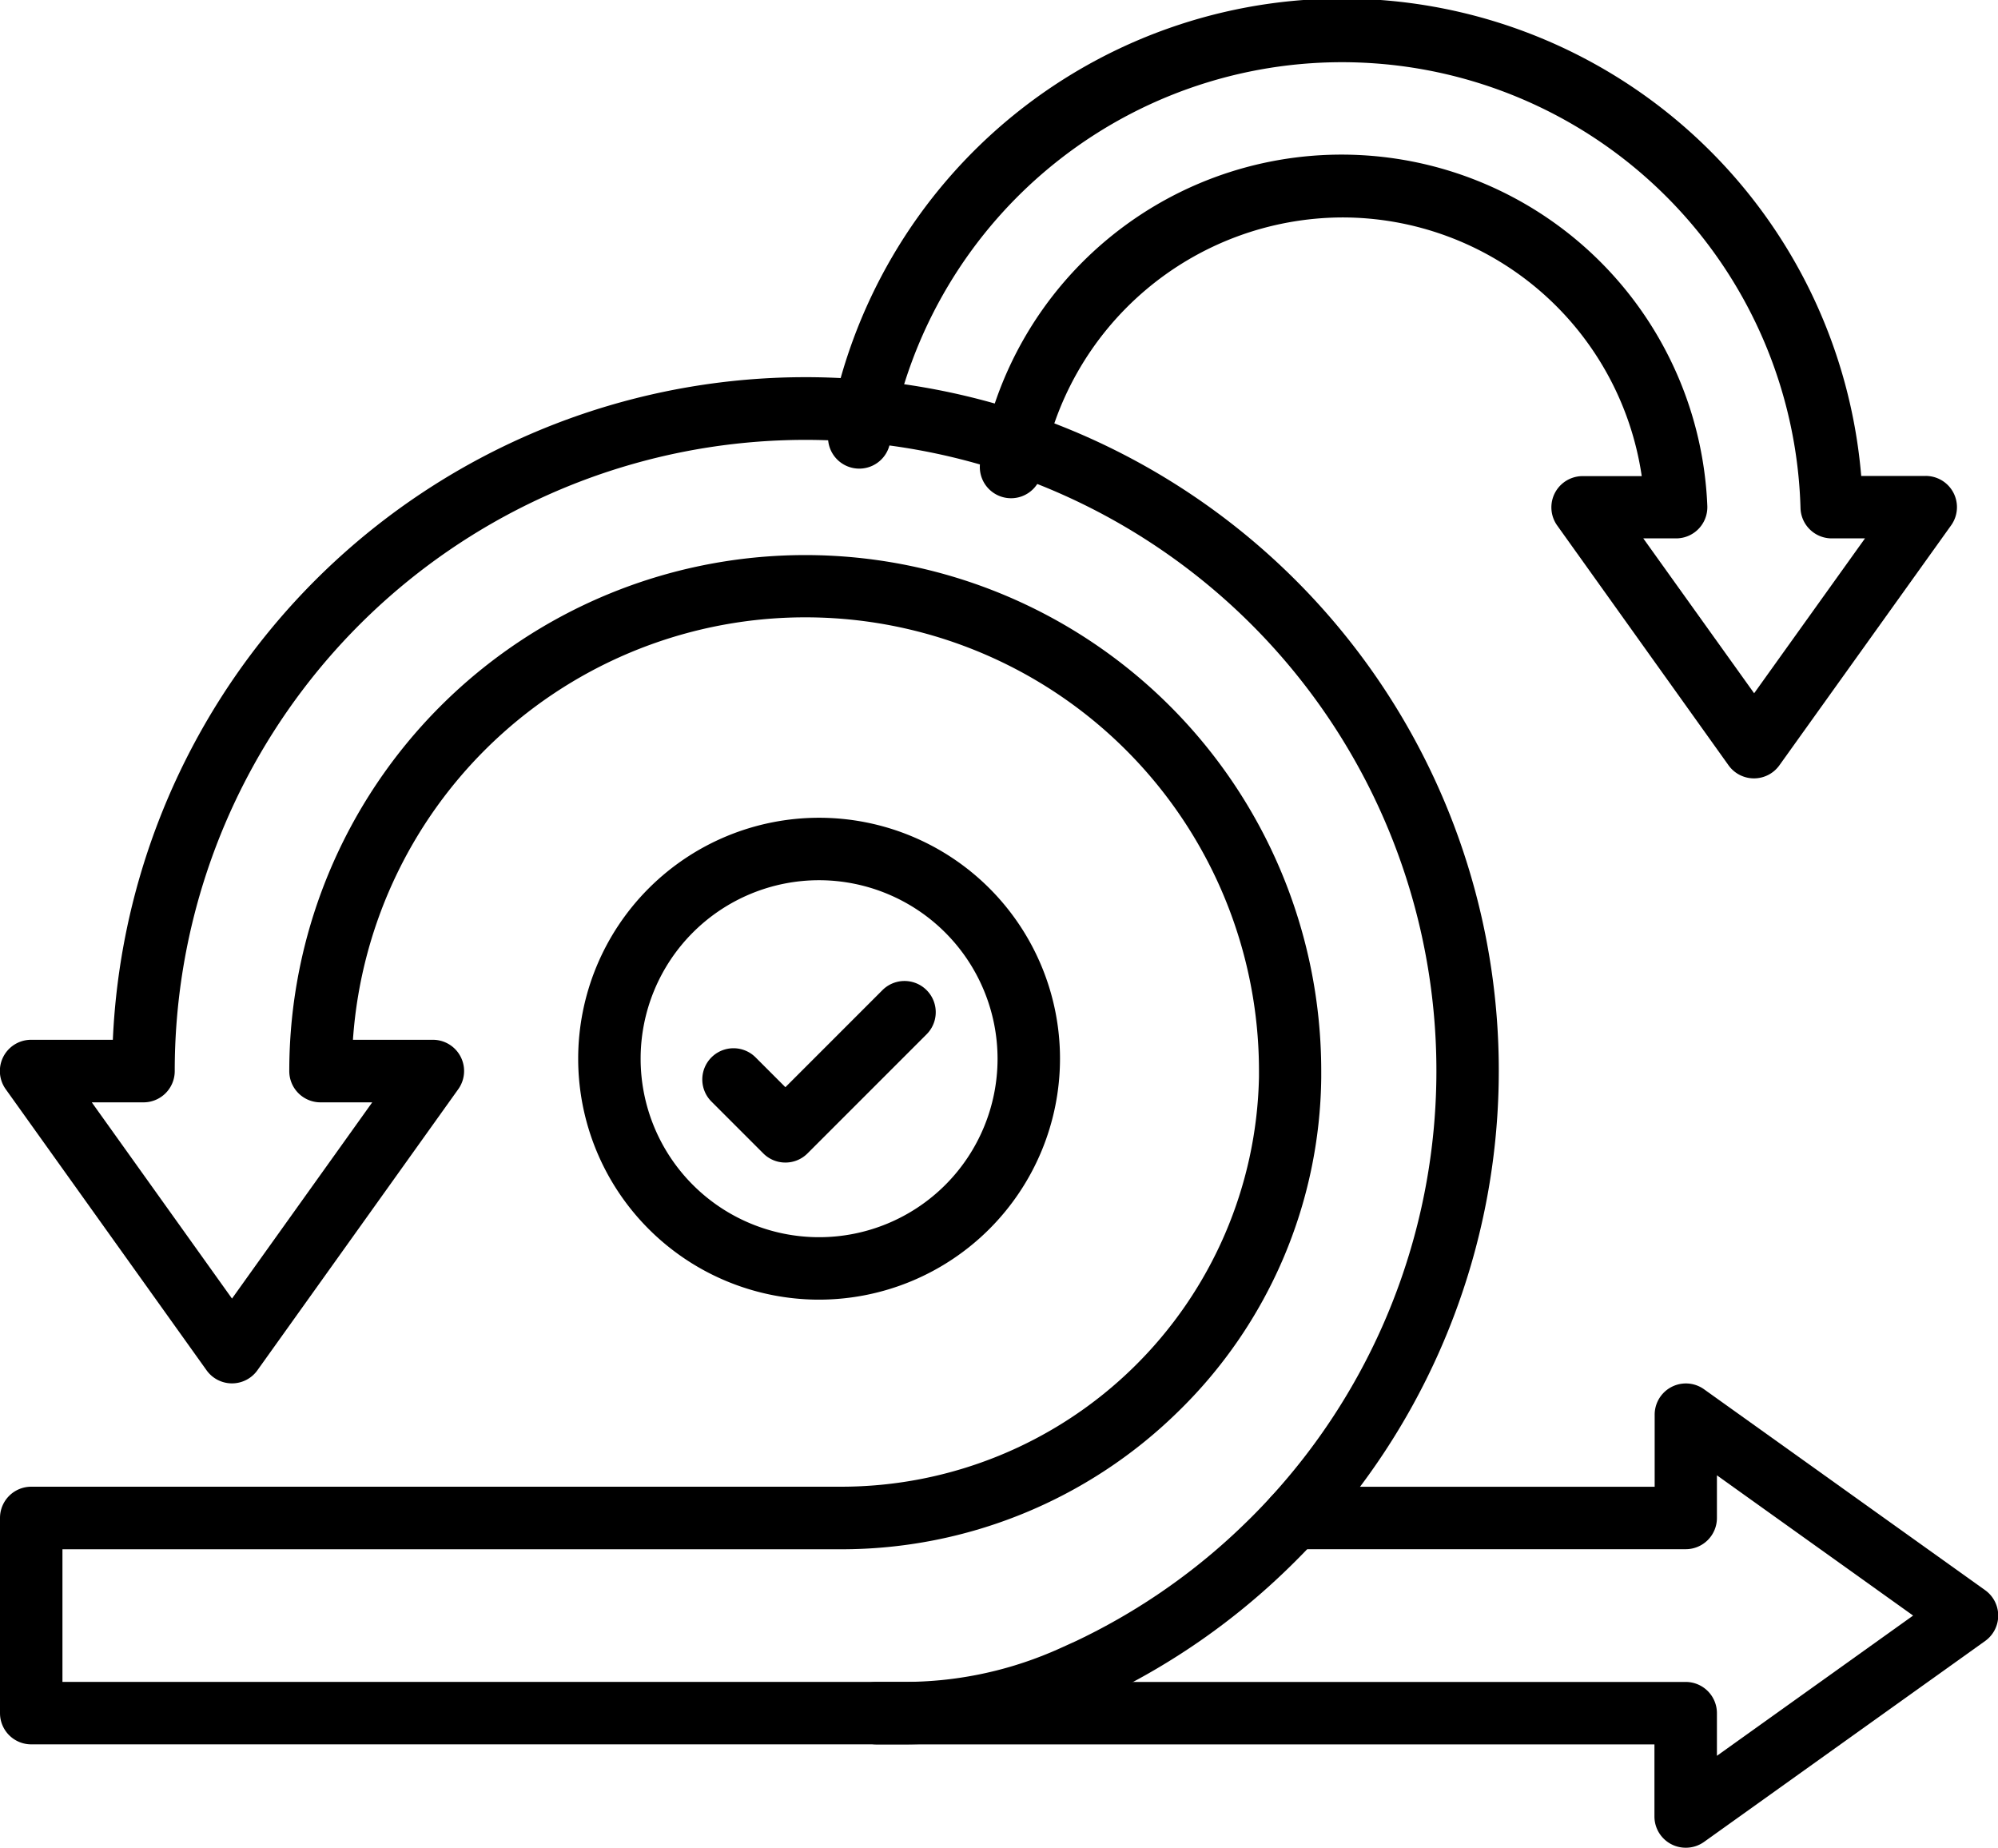 <?xml version="1.0" encoding="UTF-8"?>
<svg xmlns="http://www.w3.org/2000/svg" width="54.074" height="50" viewBox="0 0 54.074 50">
  <g id="noun-agile-4500973" transform="translate(-21.984 -69.71)">
    <g id="Group_373" data-name="Group 373" transform="translate(21.984 69.71)">
      <path id="Path_1143" data-name="Path 1143" d="M46.424,417.409H22.829a.845.845,0,0,1-.845-.845v-5.282a.845.845,0,0,1,.845-.845h21.92a11.313,11.313,0,0,0,11.308-11.09c0-.053,0-.106,0-.159a12.275,12.275,0,0,0-24.521-.845H33.7a.845.845,0,0,1,.687,1.336l-5.437,7.608a.845.845,0,0,1-1.375,0l-5.437-7.608a.845.845,0,0,1,.687-1.336h2.213a18.764,18.764,0,1,1,32.581,13.509c-.181.2-.375.4-.575.6-.174.174-.356.349-.539.518a18.692,18.692,0,0,1-4.687,3.17c-.242.115-.49.226-.736.33l-.026.011A11.872,11.872,0,0,1,46.424,417.409Zm-22.75-1.69h22.75a10.2,10.2,0,0,0,3.981-.793h0l.023-.009c.224-.095.449-.2.67-.3a17,17,0,0,0,4.264-2.884c.167-.155.332-.314.491-.472.182-.182.358-.366.523-.547a17.073,17.073,0,1,0-29.663-11.523.845.845,0,0,1-.845.845h-1.4l3.795,5.31,3.795-5.31h-1.4a.845.845,0,0,1-.845-.845,13.964,13.964,0,1,1,27.929,0c0,.06,0,.121,0,.181a12.8,12.8,0,0,1-3.878,9.038,13.009,13.009,0,0,1-9.119,3.72H23.674Z" transform="translate(-21.984 -370.206)"></path>
      <path id="Path_1144" data-name="Path 1144" d="M694.574,1165.977a.845.845,0,0,1-.845-.845v-1.951H672.675a.845.845,0,1,1,0-1.69h21.9a.845.845,0,0,1,.845.845v1.154l5.31-3.795-5.31-3.795v1.154a.845.845,0,0,1-.845.845h-10.6a.845.845,0,1,1,0-1.69h9.76v-1.951a.845.845,0,0,1,1.336-.687l7.608,5.437a.845.845,0,0,1,0,1.375l-7.608,5.437A.845.845,0,0,1,694.574,1165.977Z" transform="translate(-648.953 -1115.977)"></path>
      <path id="Path_1145" data-name="Path 1145" d="M683.31,90.773a.845.845,0,0,1-.687-.354l-4.637-6.489a.845.845,0,0,1,.688-1.336h1.6a8.19,8.19,0,0,0-8.126-7,8.28,8.28,0,0,0-8.113,6.912.845.845,0,0,1-1.668-.267A9.907,9.907,0,0,1,682.049,83.4a.845.845,0,0,1-.844.879h-.889l3,4.191,3-4.191h-.9a.845.845,0,0,1-.845-.822,12.414,12.414,0,0,0-24.641-1.768.845.845,0,0,1-1.666-.286,14.1,14.1,0,0,1,27.95,1.186h1.746a.845.845,0,0,1,.688,1.336L684,90.419A.845.845,0,0,1,683.31,90.773Z" transform="translate(-635.842 -69.71)"></path>
    </g>
    <g id="Group_374" data-name="Group 374" transform="translate(37.632 91.839)">
      <path id="Path_1146" data-name="Path 1146" d="M473,723.49a6.52,6.52,0,1,1,6.52-6.52A6.527,6.527,0,0,1,473,723.49Zm0-11.35a4.83,4.83,0,1,0,4.83,4.83A4.836,4.836,0,0,0,473,712.14Z" transform="translate(-466.48 -710.45)"></path>
      <path id="Path_1147" data-name="Path 1147" d="M564.134,840.739a.842.842,0,0,1-.6-.247l-1.406-1.406a.845.845,0,0,1,1.195-1.195l.809.809,2.629-2.629a.845.845,0,0,1,1.195,1.195l-3.226,3.226A.842.842,0,0,1,564.134,840.739Z" transform="translate(-558.524 -831.409)"></path>
    </g>
  </g>
</svg>
